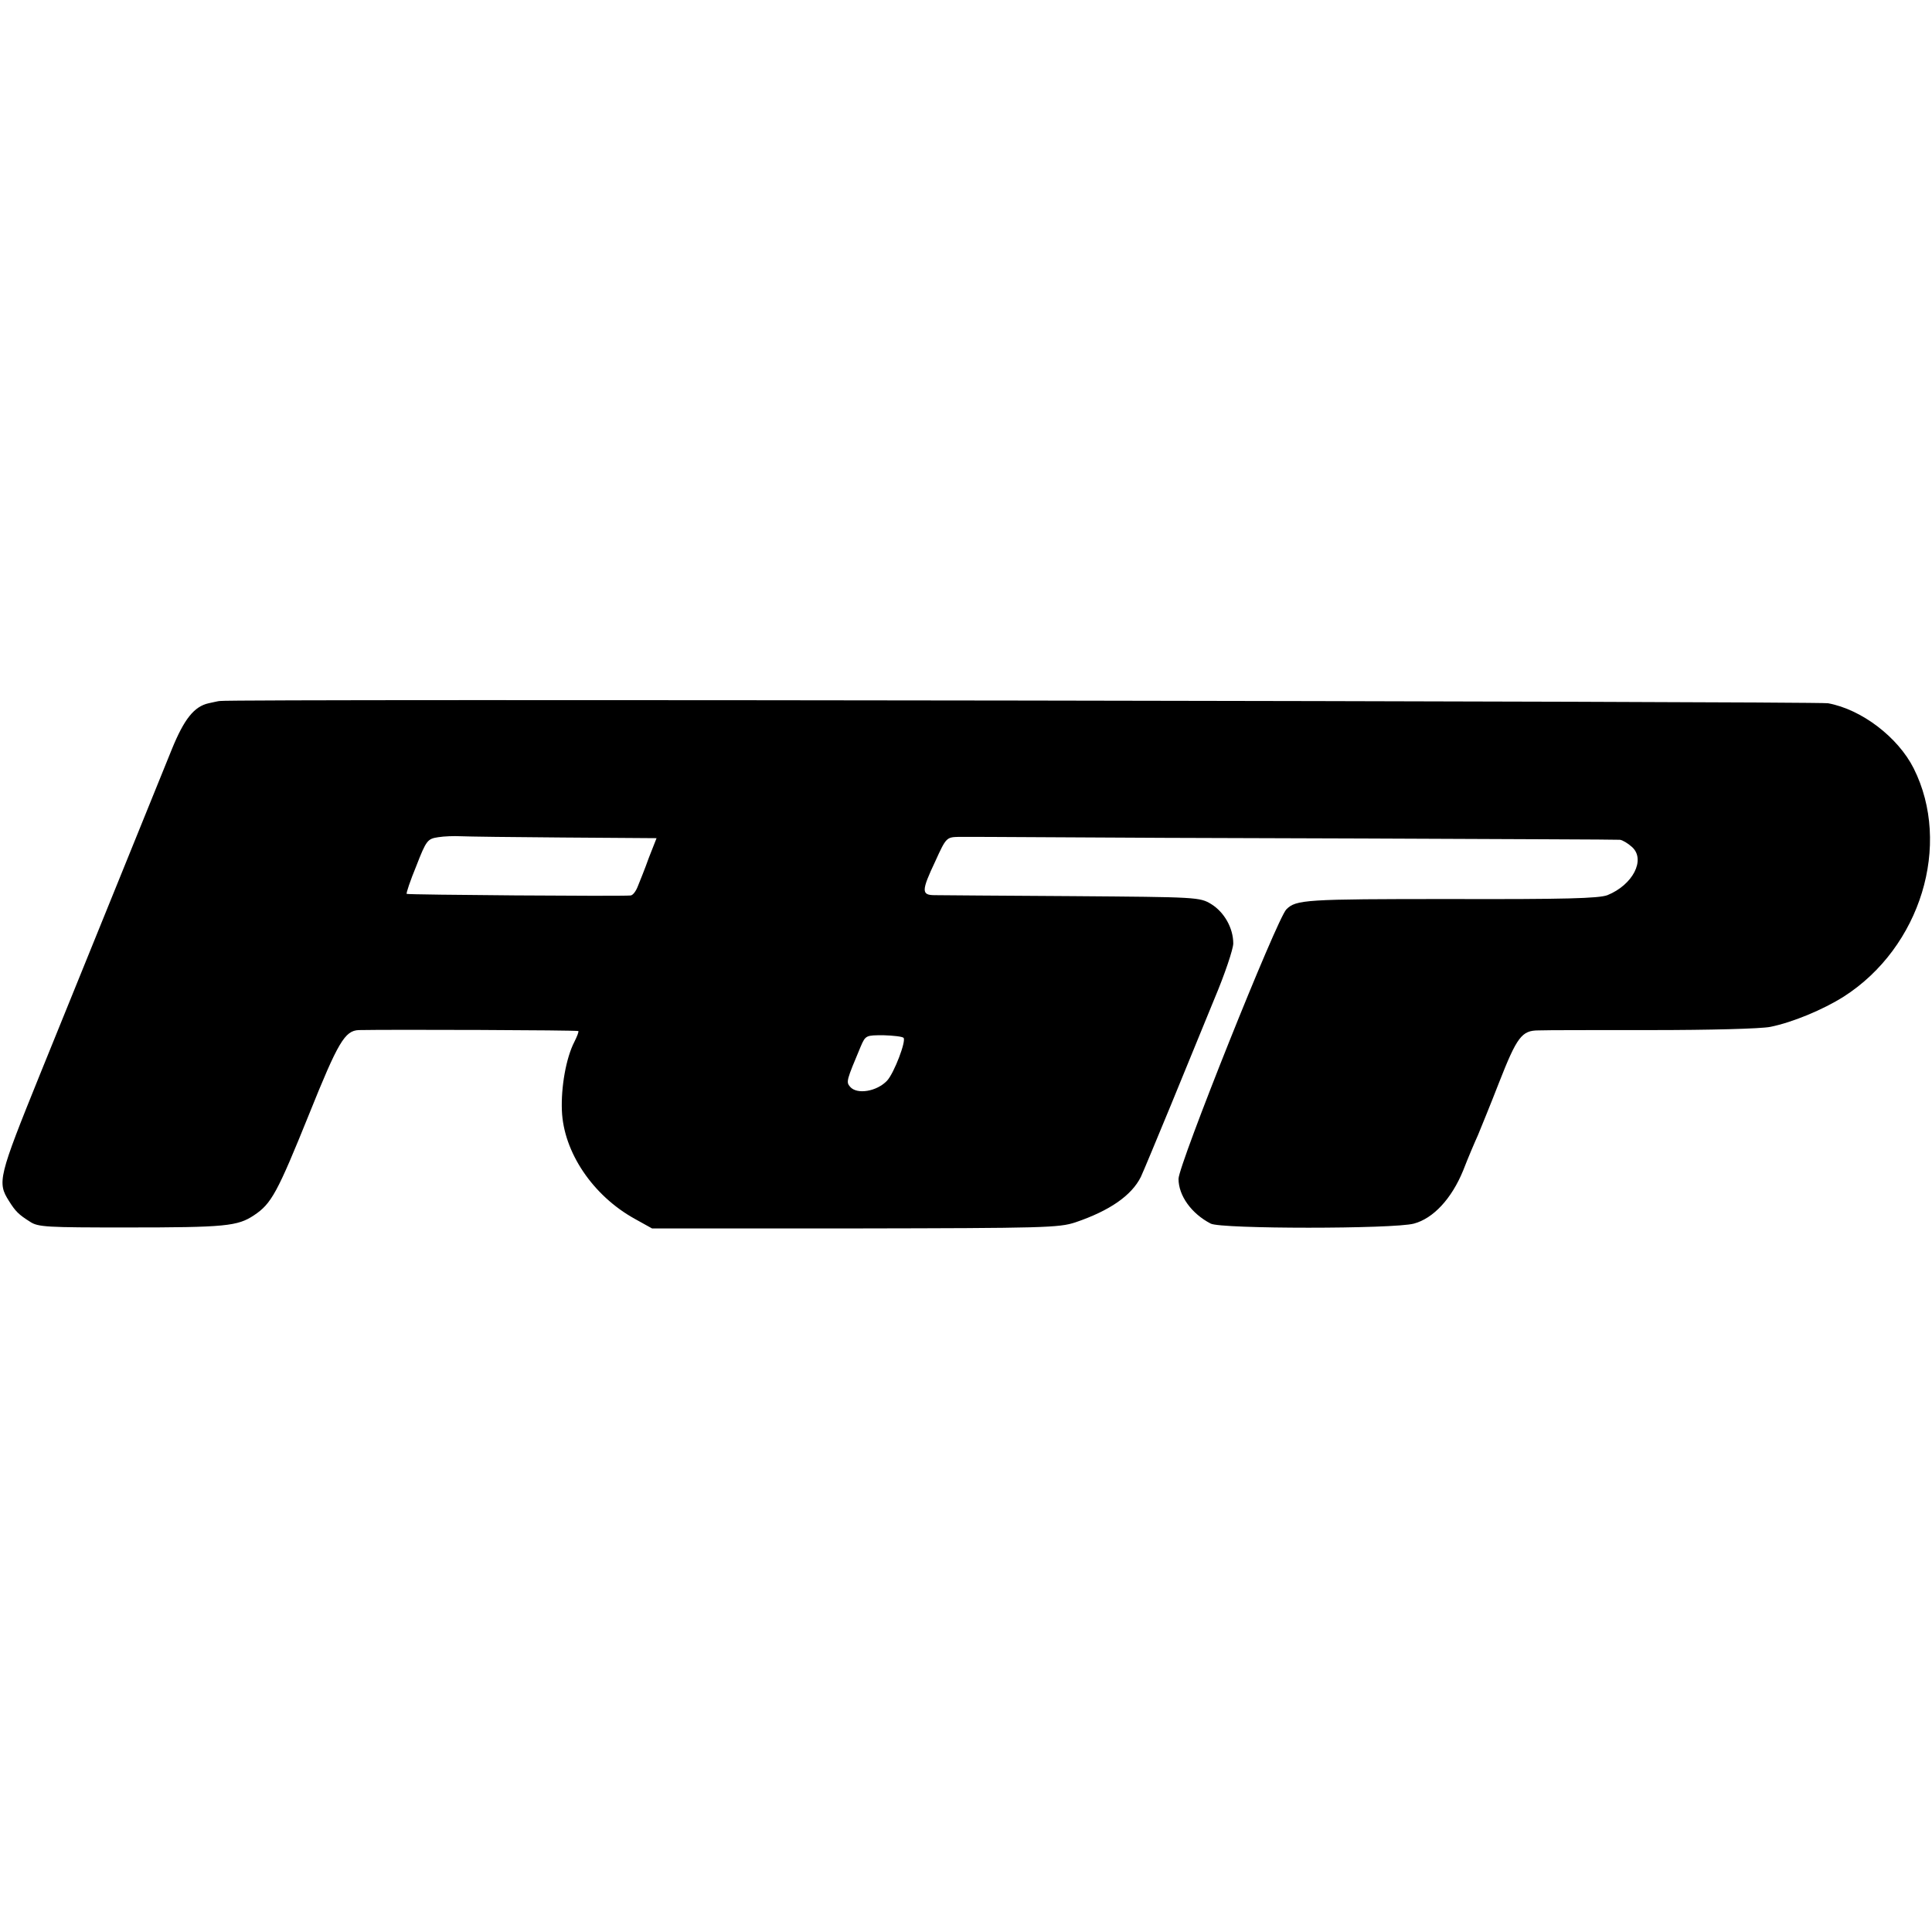 <?xml version="1.0" standalone="no"?>
<!DOCTYPE svg PUBLIC "-//W3C//DTD SVG 20010904//EN"
 "http://www.w3.org/TR/2001/REC-SVG-20010904/DTD/svg10.dtd">
<svg version="1.0" xmlns="http://www.w3.org/2000/svg"
 width="600pt" height="600pt" viewBox="0 0 600 600"
 preserveAspectRatio="xMidYMid meet">
<g transform="translate(0,600) scale(0.1,-0.1)"
fill="#000000" stroke="none">
<path d="M683 3823 c-5 0 -20 -4 -35 -7 -45 -10 -76 -49 -114 -142 -50 -124
-264 -651 -410 -1011 -129 -319 -133 -335 -96 -393 20 -32 30 -42 65 -64 25
-17 53 -18 300 -18 308 0 345 4 396 38 54 36 72 69 171 314 90 224 111 259
154 261 98 2 679 0 682 -3 2 -2 -4 -17 -12 -33 -26 -50 -42 -141 -39 -214 5
-129 96 -264 226 -336 l54 -30 630 0 c587 1 634 2 685 19 106 36 174 83 203
141 8 17 49 116 92 220 43 105 104 254 136 332 33 78 59 156 59 173 0 48 -28
97 -68 122 -36 22 -43 22 -432 25 -217 1 -410 3 -427 3 -42 0 -42 13 2 106 33
73 35 74 72 75 21 0 137 0 258 -1 121 -1 571 -3 1000 -4 429 -2 787 -3 796 -4
8 -1 25 -11 38 -23 42 -39 2 -117 -77 -149 -27 -10 -130 -13 -490 -12 -449 0
-477 -2 -507 -32 -29 -28 -335 -794 -335 -837 0 -52 40 -108 100 -139 32 -17
568 -17 631 0 60 16 117 77 153 165 15 39 36 88 46 110 9 22 39 95 65 162 56
143 71 163 123 163 20 1 179 1 352 1 178 0 338 4 368 10 69 14 163 53 228 94
239 153 336 472 217 709 -49 97 -162 183 -266 202 -34 6 -4967 14 -4994 7z
m1069 -424 l287 -2 -24 -61 c-12 -34 -28 -73 -34 -88 -6 -16 -16 -29 -23 -29
-32 -3 -692 2 -695 5 -2 2 11 41 30 87 31 80 35 84 68 89 18 3 50 4 69 3 19
-1 164 -3 322 -4z m1054 -622 c9 -9 -29 -109 -51 -133 -32 -34 -94 -44 -115
-19 -13 15 -11 20 33 125 15 35 17 35 71 35 30 -1 58 -4 62 -8z"/>
</g>
</svg>
